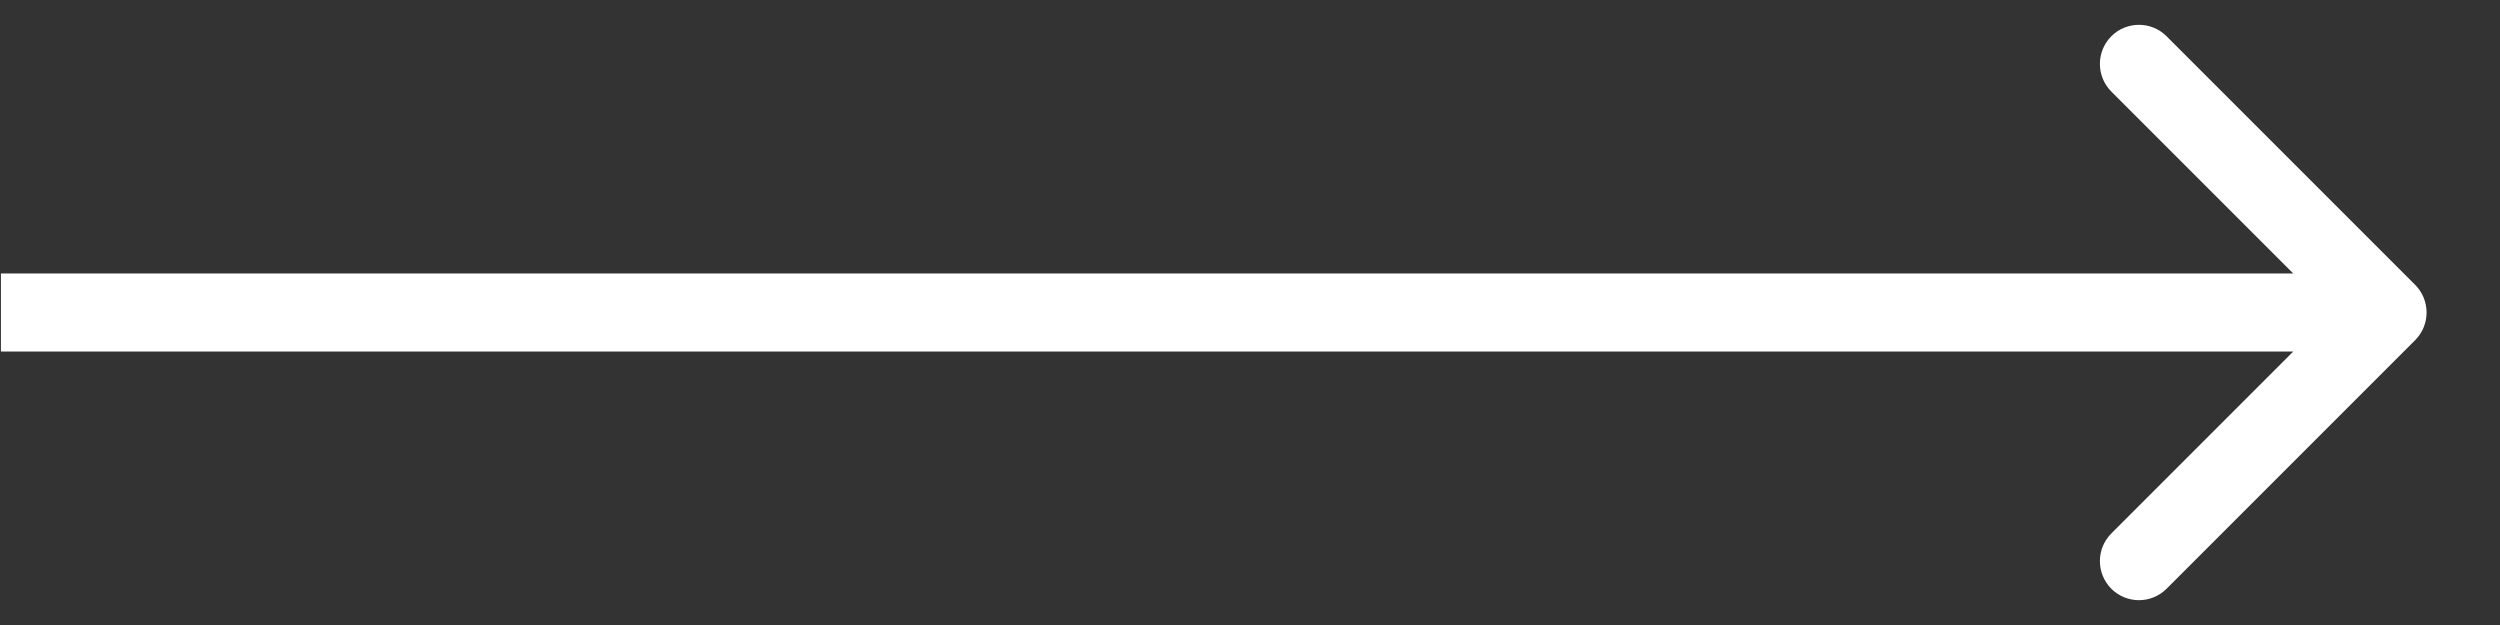 <?xml version="1.0" encoding="UTF-8"?> <svg xmlns="http://www.w3.org/2000/svg" width="32" height="8" viewBox="0 0 32 8" fill="none"><rect x="0" y="0" width="32" height="8" fill="#333333" stroke="none"/> <path d="M30.914 4.354C31.109 4.158 31.109 3.842 30.914 3.646L27.732 0.464C27.537 0.269 27.22 0.269 27.025 0.464C26.83 0.66 26.83 0.976 27.025 1.172L29.853 4L27.025 6.828C26.83 7.024 26.83 7.34 27.025 7.536C27.22 7.731 27.537 7.731 27.732 7.536L30.914 4.354ZM0.012 4.5H30.561V3.5H0.012V4.5Z" fill="white"></path> </svg> 